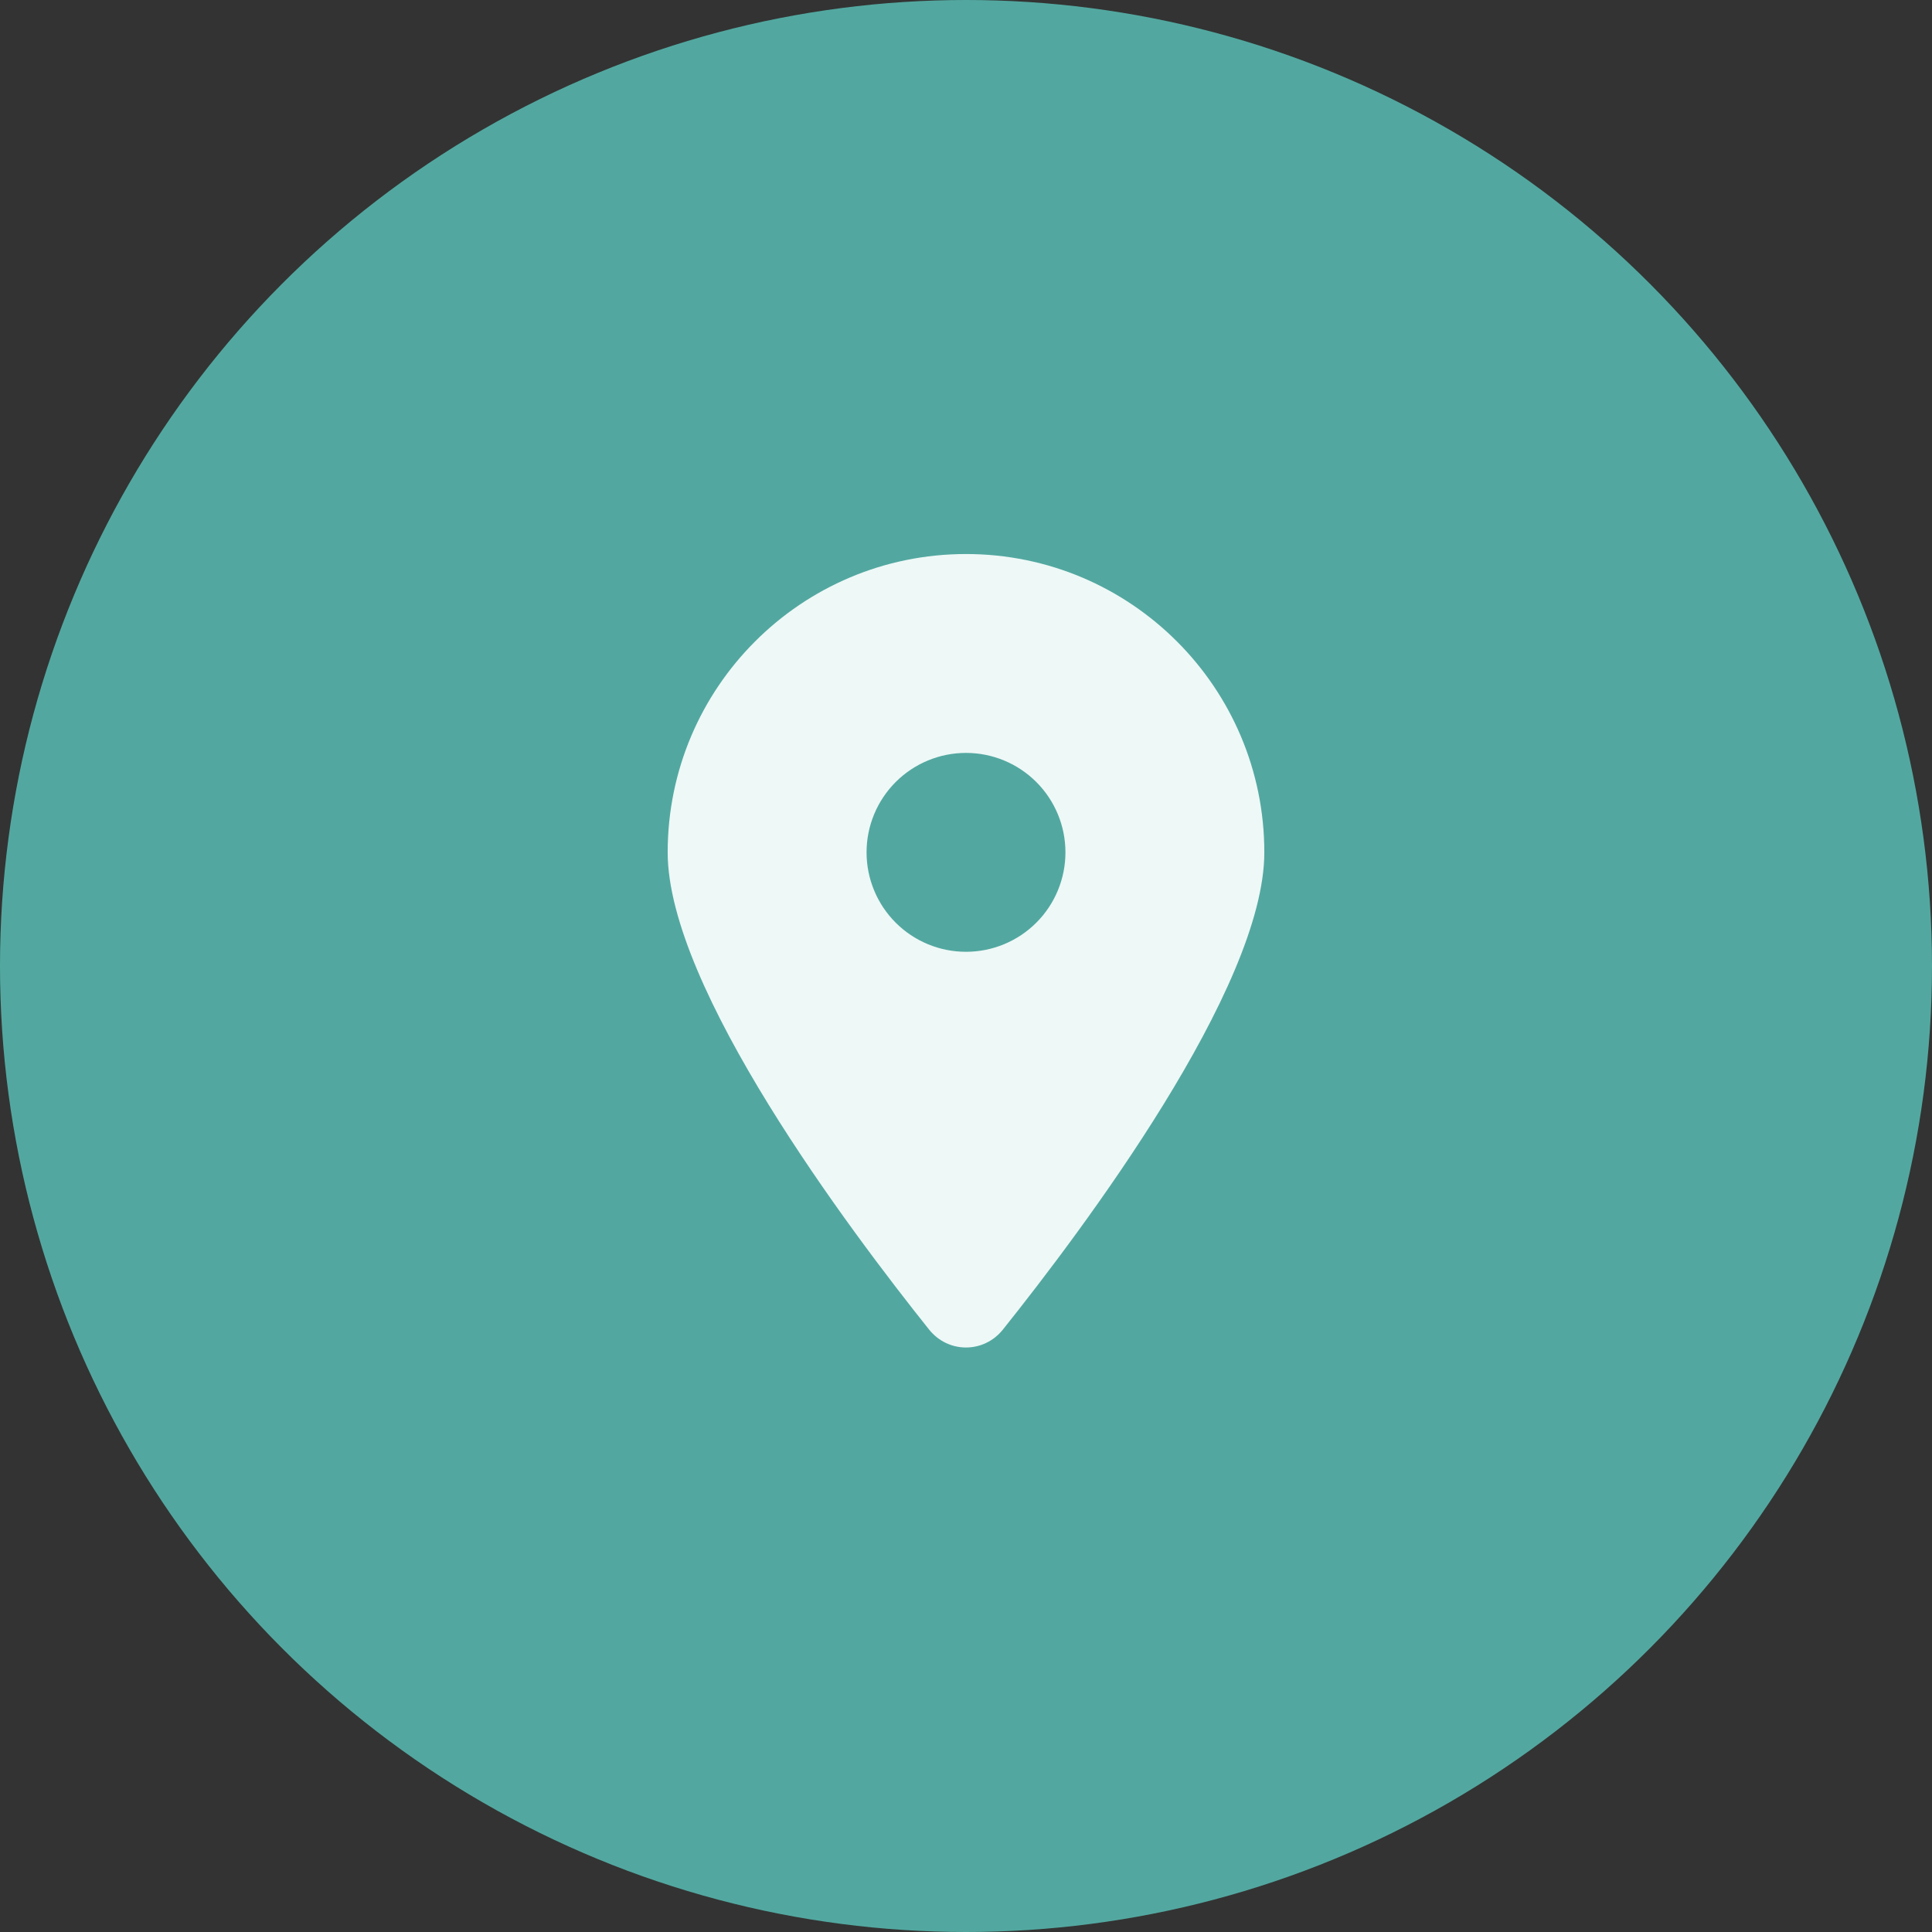 <svg width="136" height="136" viewBox="0 0 136 136" fill="none" xmlns="http://www.w3.org/2000/svg">
<rect x="0" y="0" width="136" height="136" fill="#333333" stroke="none"/>
<circle cx="68" cy="68" r="68" fill="#52A8A0"/>
<g clip-path="url(#clip0_122_69)">
<path d="M70.592 93.6C76.203 86.578 89 69.559 89 60C89 48.406 79.594 39 68 39C56.406 39 47 48.406 47 60C47 69.559 59.797 86.578 65.408 93.6C66.753 95.273 69.247 95.273 70.592 93.6ZM68 53C69.856 53 71.637 53.737 72.95 55.05C74.263 56.363 75 58.144 75 60C75 61.856 74.263 63.637 72.95 64.95C71.637 66.263 69.856 67 68 67C66.144 67 64.363 66.263 63.05 64.95C61.737 63.637 61 61.856 61 60C61 58.144 61.737 56.363 63.05 55.05C64.363 53.737 66.144 53 68 53Z" fill="#EEF8F7"/>
</g>
<defs>
<clipPath id="clip0_122_69">
<rect width="42" height="56" fill="white" transform="translate(47 39)"/>
</clipPath>
</defs>
</svg>
